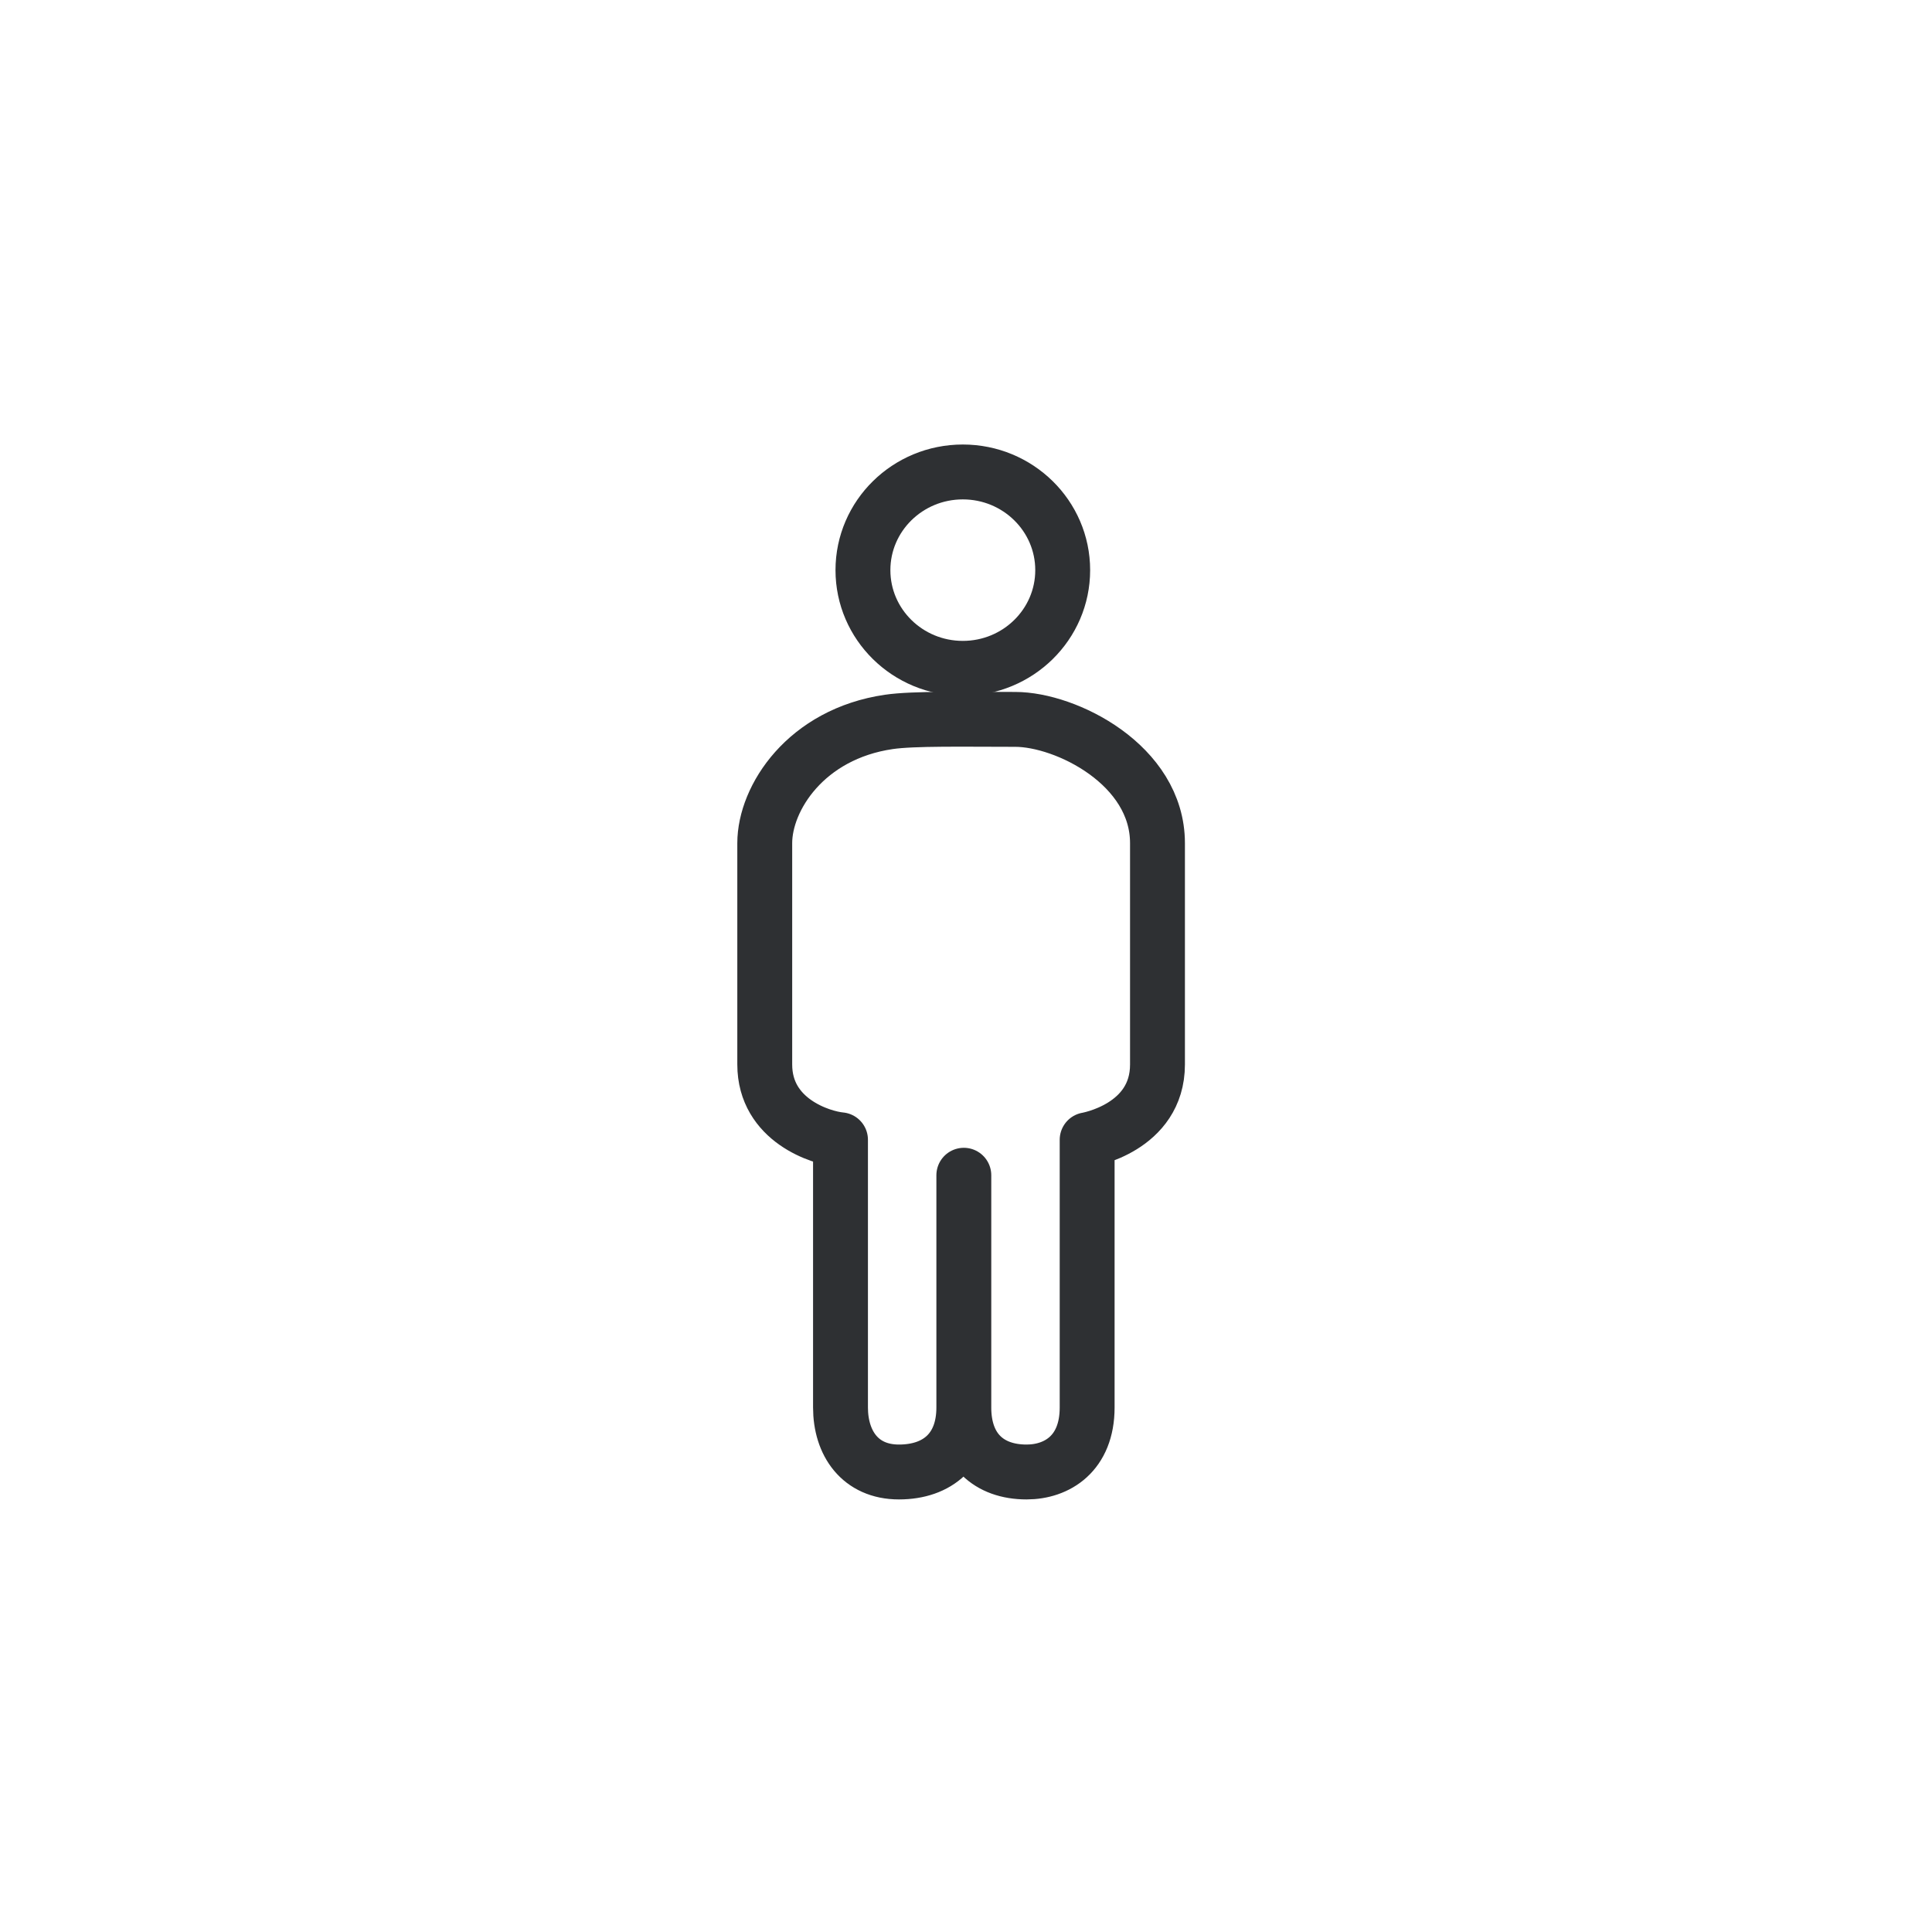 <svg xmlns="http://www.w3.org/2000/svg" width="96" height="96" fill="none" viewBox="0 0 96 96"><path fill="#fff" d="M0 0h96v96H0z"/><ellipse cx="47.842" cy="28.33" fill="#fff" stroke="#2E3033" stroke-width="2.727" rx="4.963" ry="4.879"/><path fill="#fff" d="M38 41.897v10.998c0 2.778 2.797 3.65 3.764 3.74v13.302c0 1.763.967 3.205 2.903 3.205 1.935 0 3.225-1.122 3.225-3.205 0 2.083 1.236 3.205 3.118 3.205 1.505 0 3.01-.908 3.01-3.205V56.635s3.495-.587 3.495-3.74V41.897c0-3.9-4.556-6.151-7.067-6.151-2.51 0-5.053-.054-6.278.124-4.125.601-6.17 3.784-6.17 6.027Z"/><path stroke="#2E3033" stroke-linejoin="round" stroke-width="2.727" d="M47.892 69.937v-11.54 11.54Zm0 0c0 2.083-1.29 3.205-3.225 3.205-1.936 0-2.903-1.442-2.903-3.205V56.635c-.968-.09-3.764-.962-3.764-3.74V41.897c0-2.243 2.045-5.426 6.17-6.026 1.225-.179 3.767-.125 6.278-.125 2.511 0 7.067 2.251 7.067 6.151v10.998c0 3.153-3.495 3.74-3.495 3.74v13.302c0 2.297-1.505 3.205-3.01 3.205-1.882 0-3.118-1.122-3.118-3.205Z"/></svg>